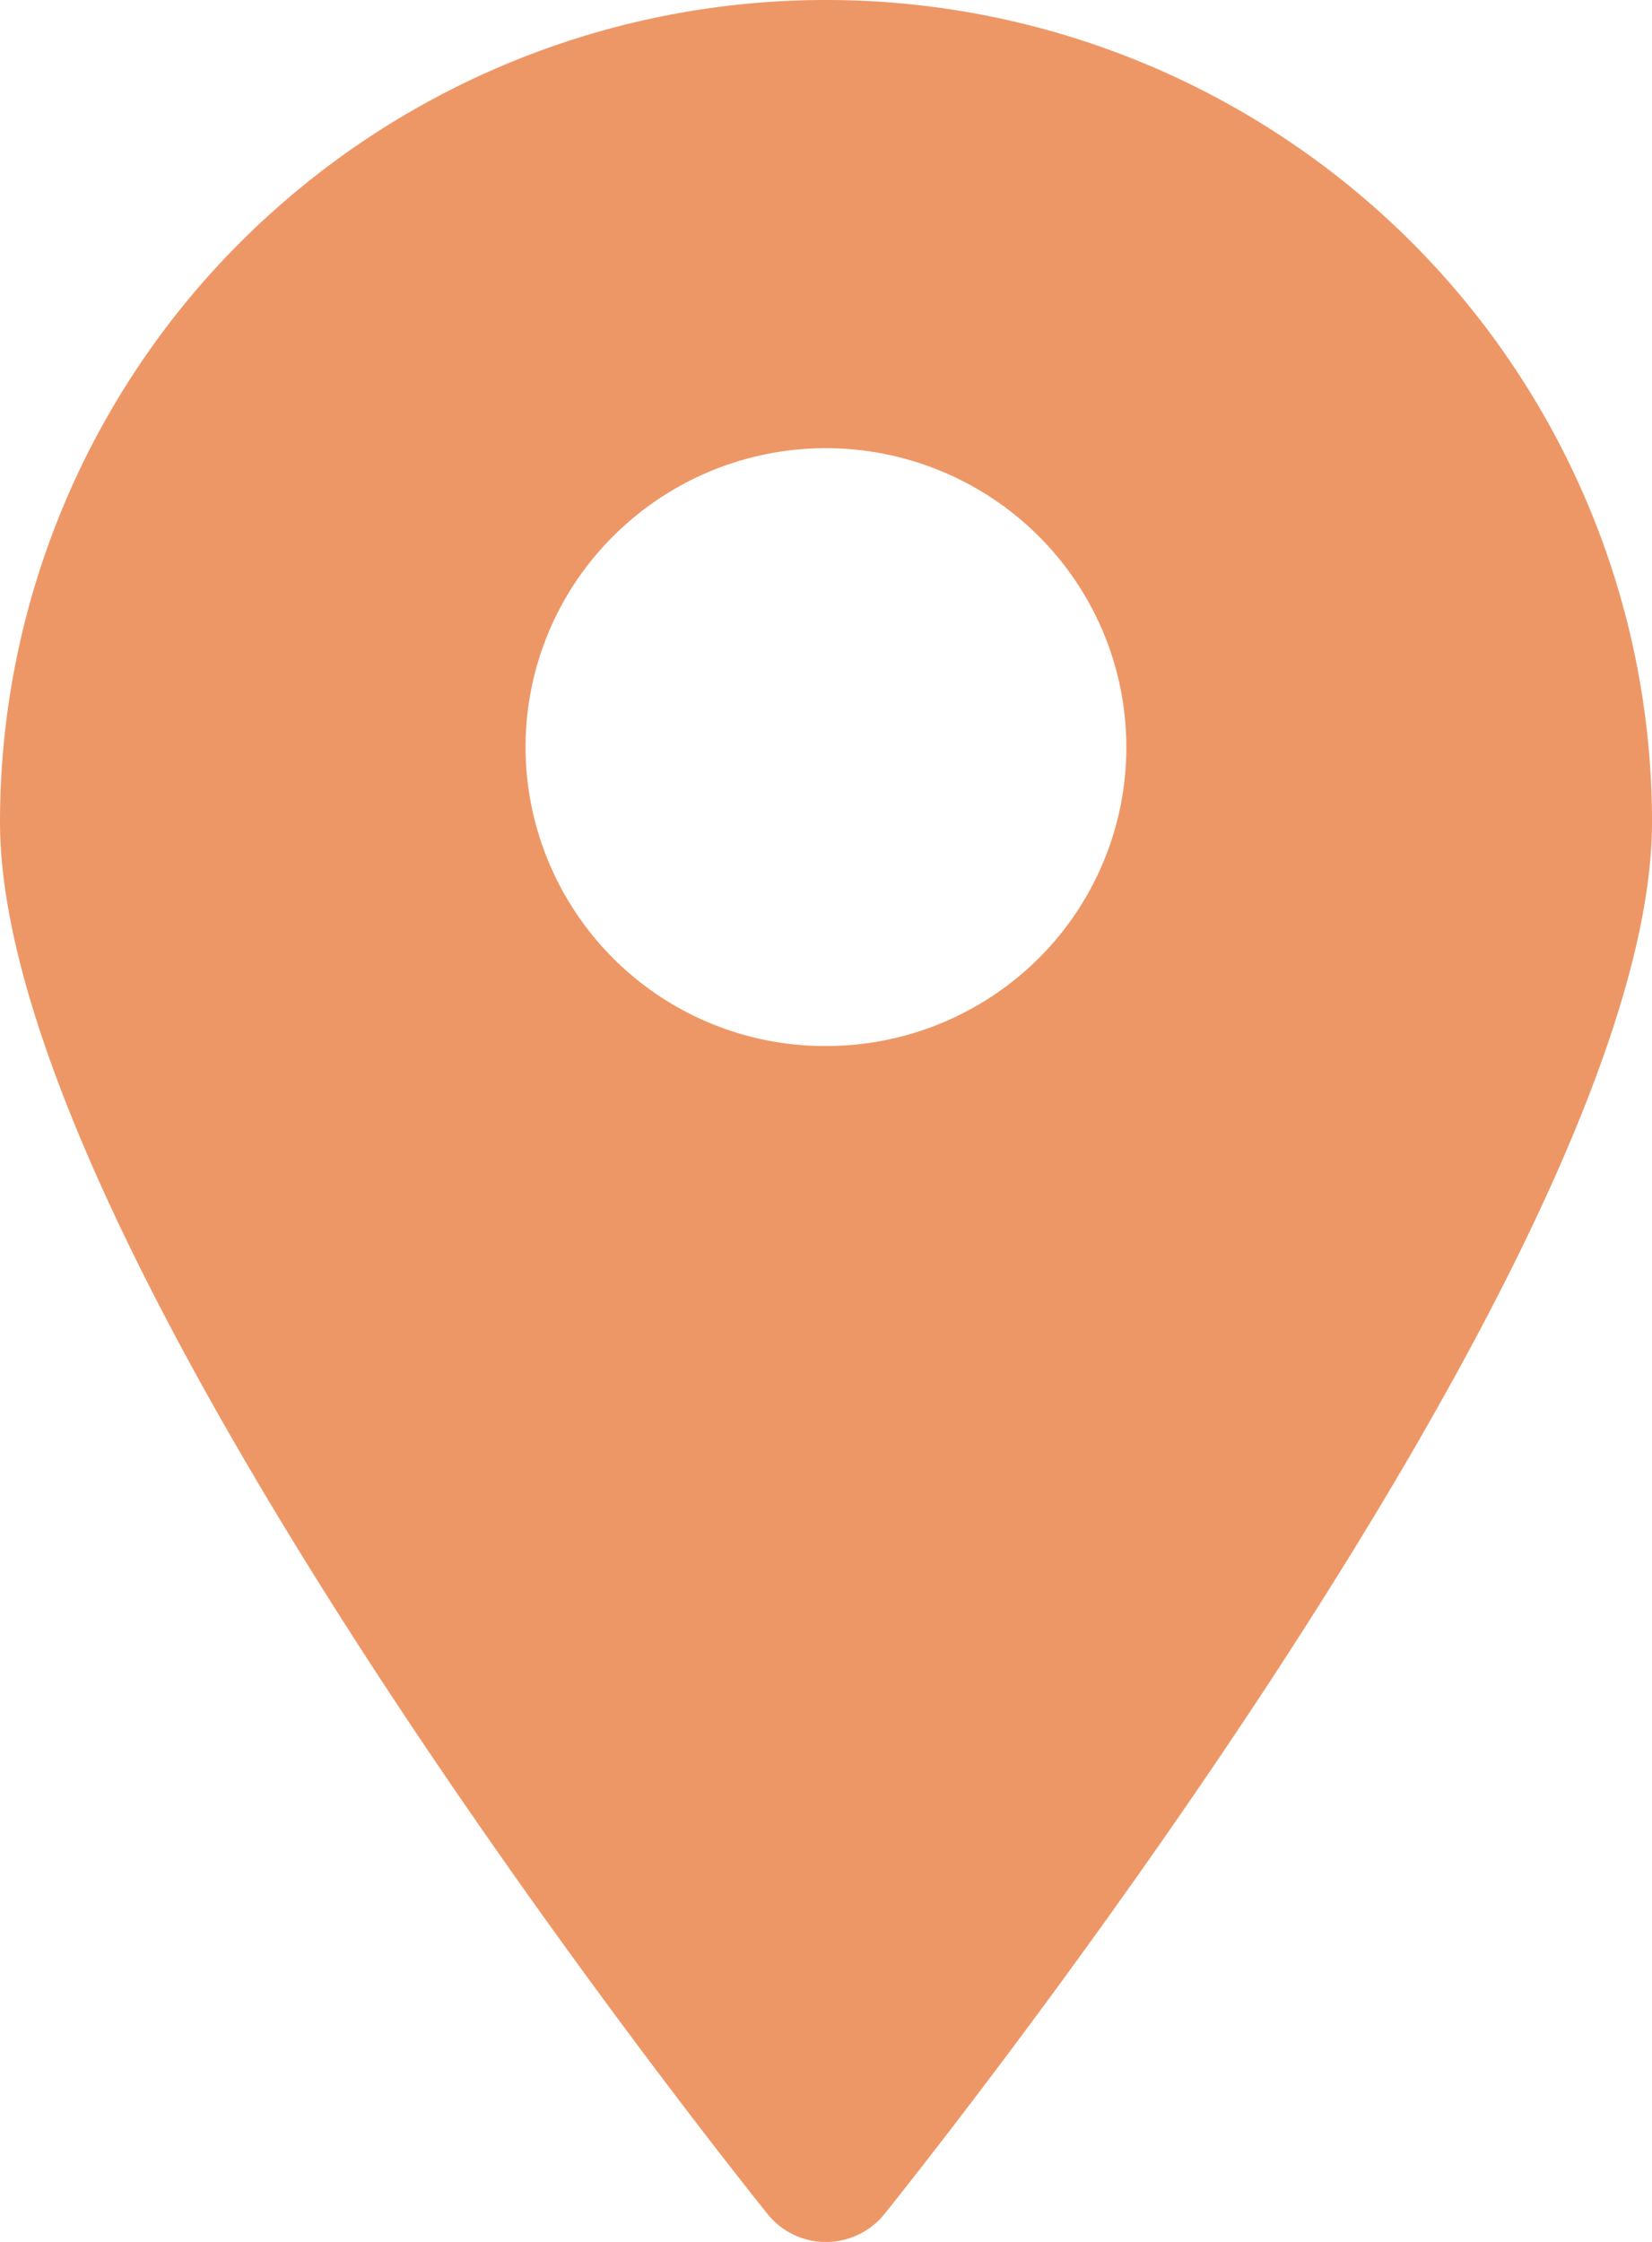 <svg width="14" height="19" fill="none" xmlns="http://www.w3.org/2000/svg"><path d="M7 0a7.018 7.018 0 00-4.95 2.04A6.948 6.948 0 000 6.966c0 3.679 6.236 11.461 6.504 11.797a.635.635 0 00.771.175.635.635 0 00.221-.175C7.764 18.427 14 10.645 14 6.966c0-1.848-.738-3.62-2.05-4.926A7.017 7.017 0 007 0zm0 8.865a2.536 2.536 0 01-2.352-1.564 2.521 2.521 0 01.552-2.76 2.55 2.55 0 012.774-.549c.465.192.863.517 1.142.933A2.524 2.524 0 018.8 8.124a2.552 2.552 0 01-1.8.741z" fill="#EE9766"/></svg>